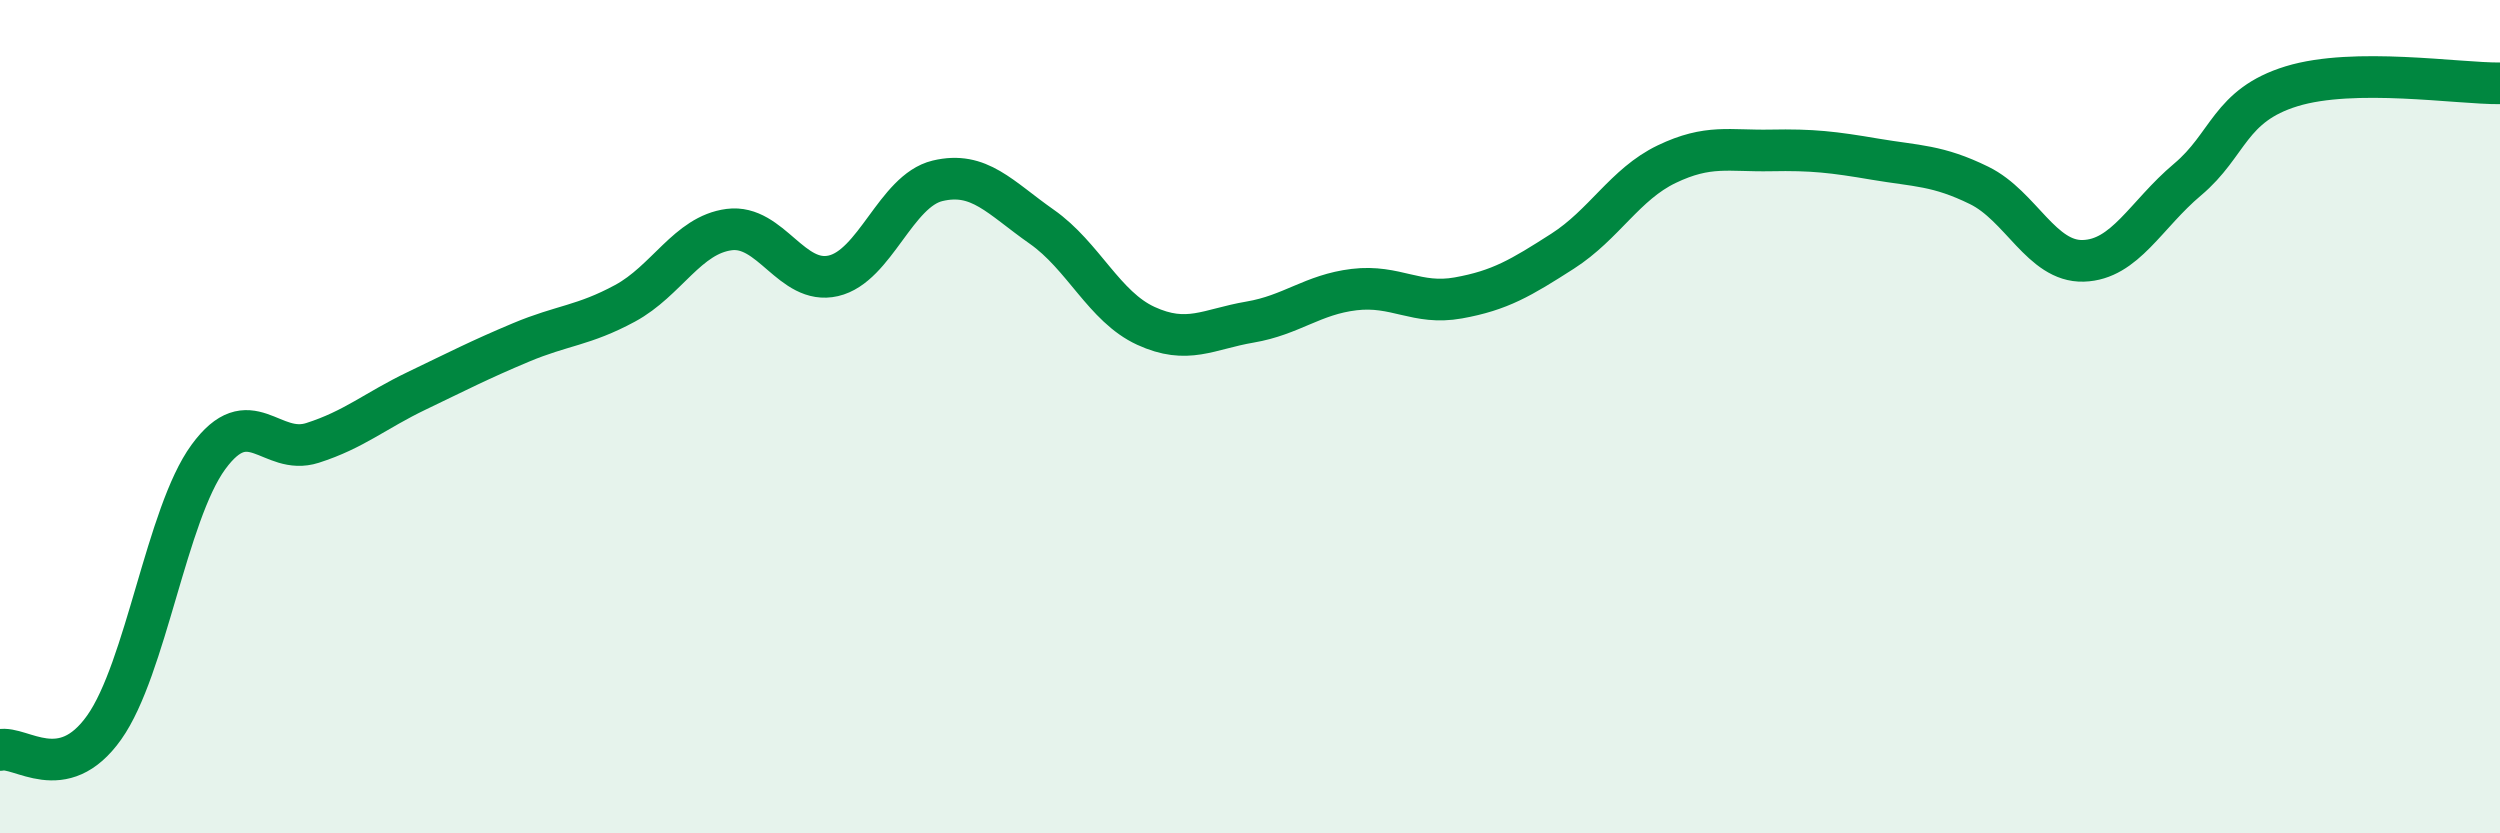 
    <svg width="60" height="20" viewBox="0 0 60 20" xmlns="http://www.w3.org/2000/svg">
      <path
        d="M 0,18 C 0.5,17.89 1.5,18.87 2.5,17.46 C 3.5,16.05 4,12.34 5,10.97 C 6,9.6 6.5,10.95 7.5,10.63 C 8.5,10.31 9,9.86 10,9.38 C 11,8.9 11.5,8.64 12.5,8.22 C 13.5,7.8 14,7.82 15,7.28 C 16,6.74 16.5,5.64 17.5,5.51 C 18.5,5.38 19,6.85 20,6.62 C 21,6.39 21.5,4.58 22.5,4.34 C 23.5,4.1 24,4.74 25,5.44 C 26,6.14 26.5,7.36 27.5,7.82 C 28.5,8.28 29,7.9 30,7.73 C 31,7.56 31.5,7.07 32.5,6.95 C 33.5,6.83 34,7.33 35,7.15 C 36,6.97 36.5,6.67 37.5,6.03 C 38.5,5.39 39,4.42 40,3.94 C 41,3.46 41.5,3.63 42.5,3.61 C 43.5,3.59 44,3.65 45,3.82 C 46,3.99 46.5,3.96 47.5,4.45 C 48.5,4.94 49,6.29 50,6.26 C 51,6.23 51.5,5.15 52.5,4.31 C 53.5,3.47 53.5,2.53 55,2.07 C 56.5,1.61 59,2.01 60,2L60 20L0 20Z"
        fill="#008740"
        opacity="0.1"
        stroke-linecap="round"
        stroke-linejoin="round"
      />
      <path
        d="M 0,18 C 0.5,17.89 1.5,18.87 2.5,17.46 C 3.5,16.05 4,12.34 5,10.97 C 6,9.6 6.5,10.95 7.5,10.63 C 8.5,10.31 9,9.86 10,9.38 C 11,8.9 11.5,8.64 12.5,8.22 C 13.5,7.8 14,7.82 15,7.28 C 16,6.74 16.5,5.64 17.5,5.51 C 18.5,5.38 19,6.85 20,6.62 C 21,6.39 21.5,4.58 22.5,4.34 C 23.5,4.1 24,4.74 25,5.44 C 26,6.14 26.5,7.36 27.5,7.82 C 28.5,8.28 29,7.9 30,7.73 C 31,7.56 31.5,7.07 32.5,6.95 C 33.5,6.83 34,7.33 35,7.15 C 36,6.97 36.5,6.67 37.5,6.03 C 38.5,5.39 39,4.42 40,3.94 C 41,3.46 41.5,3.63 42.5,3.61 C 43.5,3.59 44,3.65 45,3.82 C 46,3.99 46.5,3.96 47.5,4.45 C 48.5,4.94 49,6.29 50,6.26 C 51,6.23 51.5,5.15 52.5,4.31 C 53.5,3.47 53.5,2.53 55,2.07 C 56.5,1.61 59,2.01 60,2"
        stroke="#008740"
        stroke-width="1"
        fill="none"
        stroke-linecap="round"
        stroke-linejoin="round"
      />
    </svg>
  
